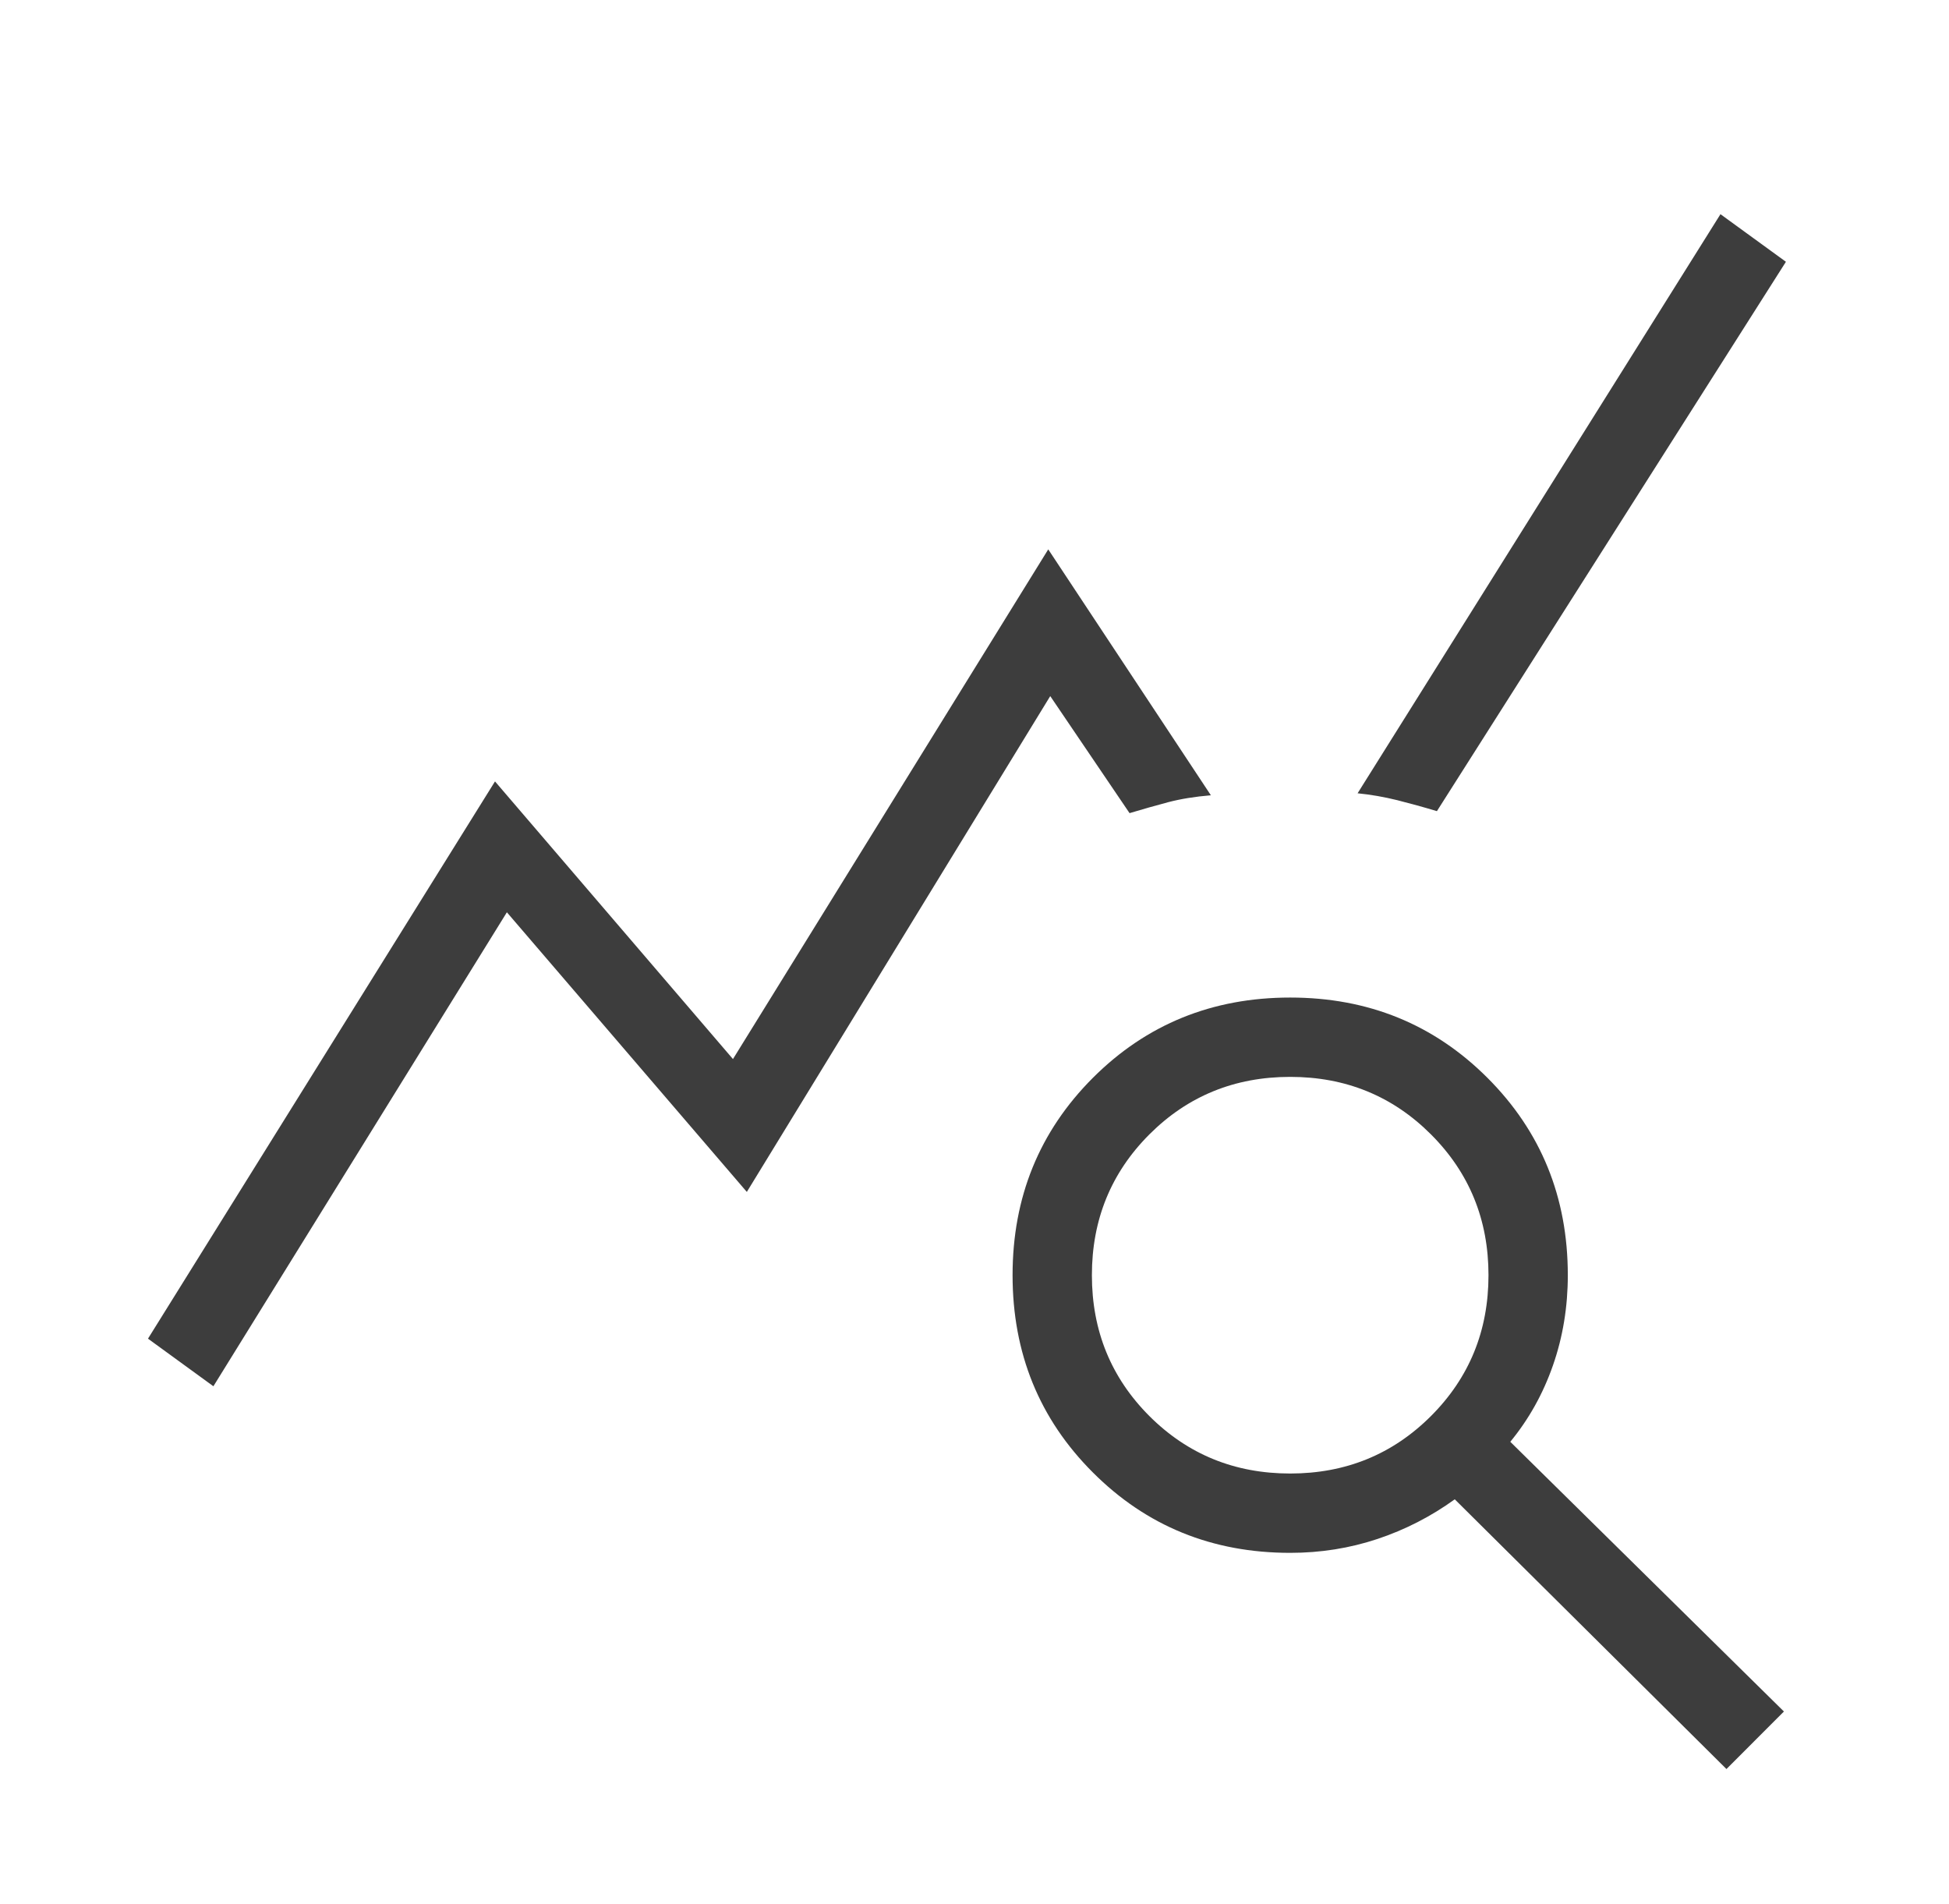 <?xml version="1.0" encoding="UTF-8"?> <svg xmlns="http://www.w3.org/2000/svg" width="43" height="42" viewBox="0 0 43 42" fill="none"><mask id="mask0_3_4589" style="mask-type:alpha" maskUnits="userSpaceOnUse" x="0" y="0" width="43" height="42"><rect x="0.333" width="42" height="42" fill="#D9D9D9"></rect></mask><g mask="url(#mask0_3_4589)"><path d="M4.708 30.581L3.265 29.531L10.921 17.238L16.171 23.363L23.127 12.119L26.715 17.544C26.365 17.573 26.051 17.624 25.775 17.696C25.497 17.77 25.213 17.85 24.921 17.938L23.171 15.356L16.477 26.294L11.183 20.125L4.708 30.581ZM38.09 39.025L32.096 33.075C31.571 33.454 31.002 33.746 30.39 33.95C29.777 34.154 29.136 34.256 28.465 34.256C26.744 34.256 25.293 33.665 24.112 32.483C22.931 31.303 22.34 29.852 22.34 28.131C22.34 26.41 22.931 24.959 24.112 23.777C25.293 22.597 26.744 22.006 28.465 22.006C30.186 22.006 31.636 22.597 32.817 23.777C33.999 24.959 34.59 26.41 34.59 28.131C34.59 28.831 34.481 29.494 34.262 30.121C34.043 30.749 33.729 31.31 33.321 31.806L39.358 37.756L38.09 39.025ZM28.465 32.506C29.69 32.506 30.725 32.083 31.571 31.238C32.417 30.392 32.84 29.356 32.84 28.131C32.84 26.906 32.417 25.871 31.571 25.025C30.725 24.179 29.69 23.756 28.465 23.756C27.24 23.756 26.204 24.179 25.358 25.025C24.513 25.871 24.09 26.906 24.09 28.131C24.09 29.356 24.513 30.392 25.358 31.238C26.204 32.083 27.24 32.506 28.465 32.506ZM31.702 17.894C31.41 17.806 31.119 17.726 30.827 17.652C30.535 17.58 30.244 17.529 29.952 17.5L37.958 4.725L39.402 5.775L31.702 17.894Z" fill="#3D3D3D"></path></g></svg> 